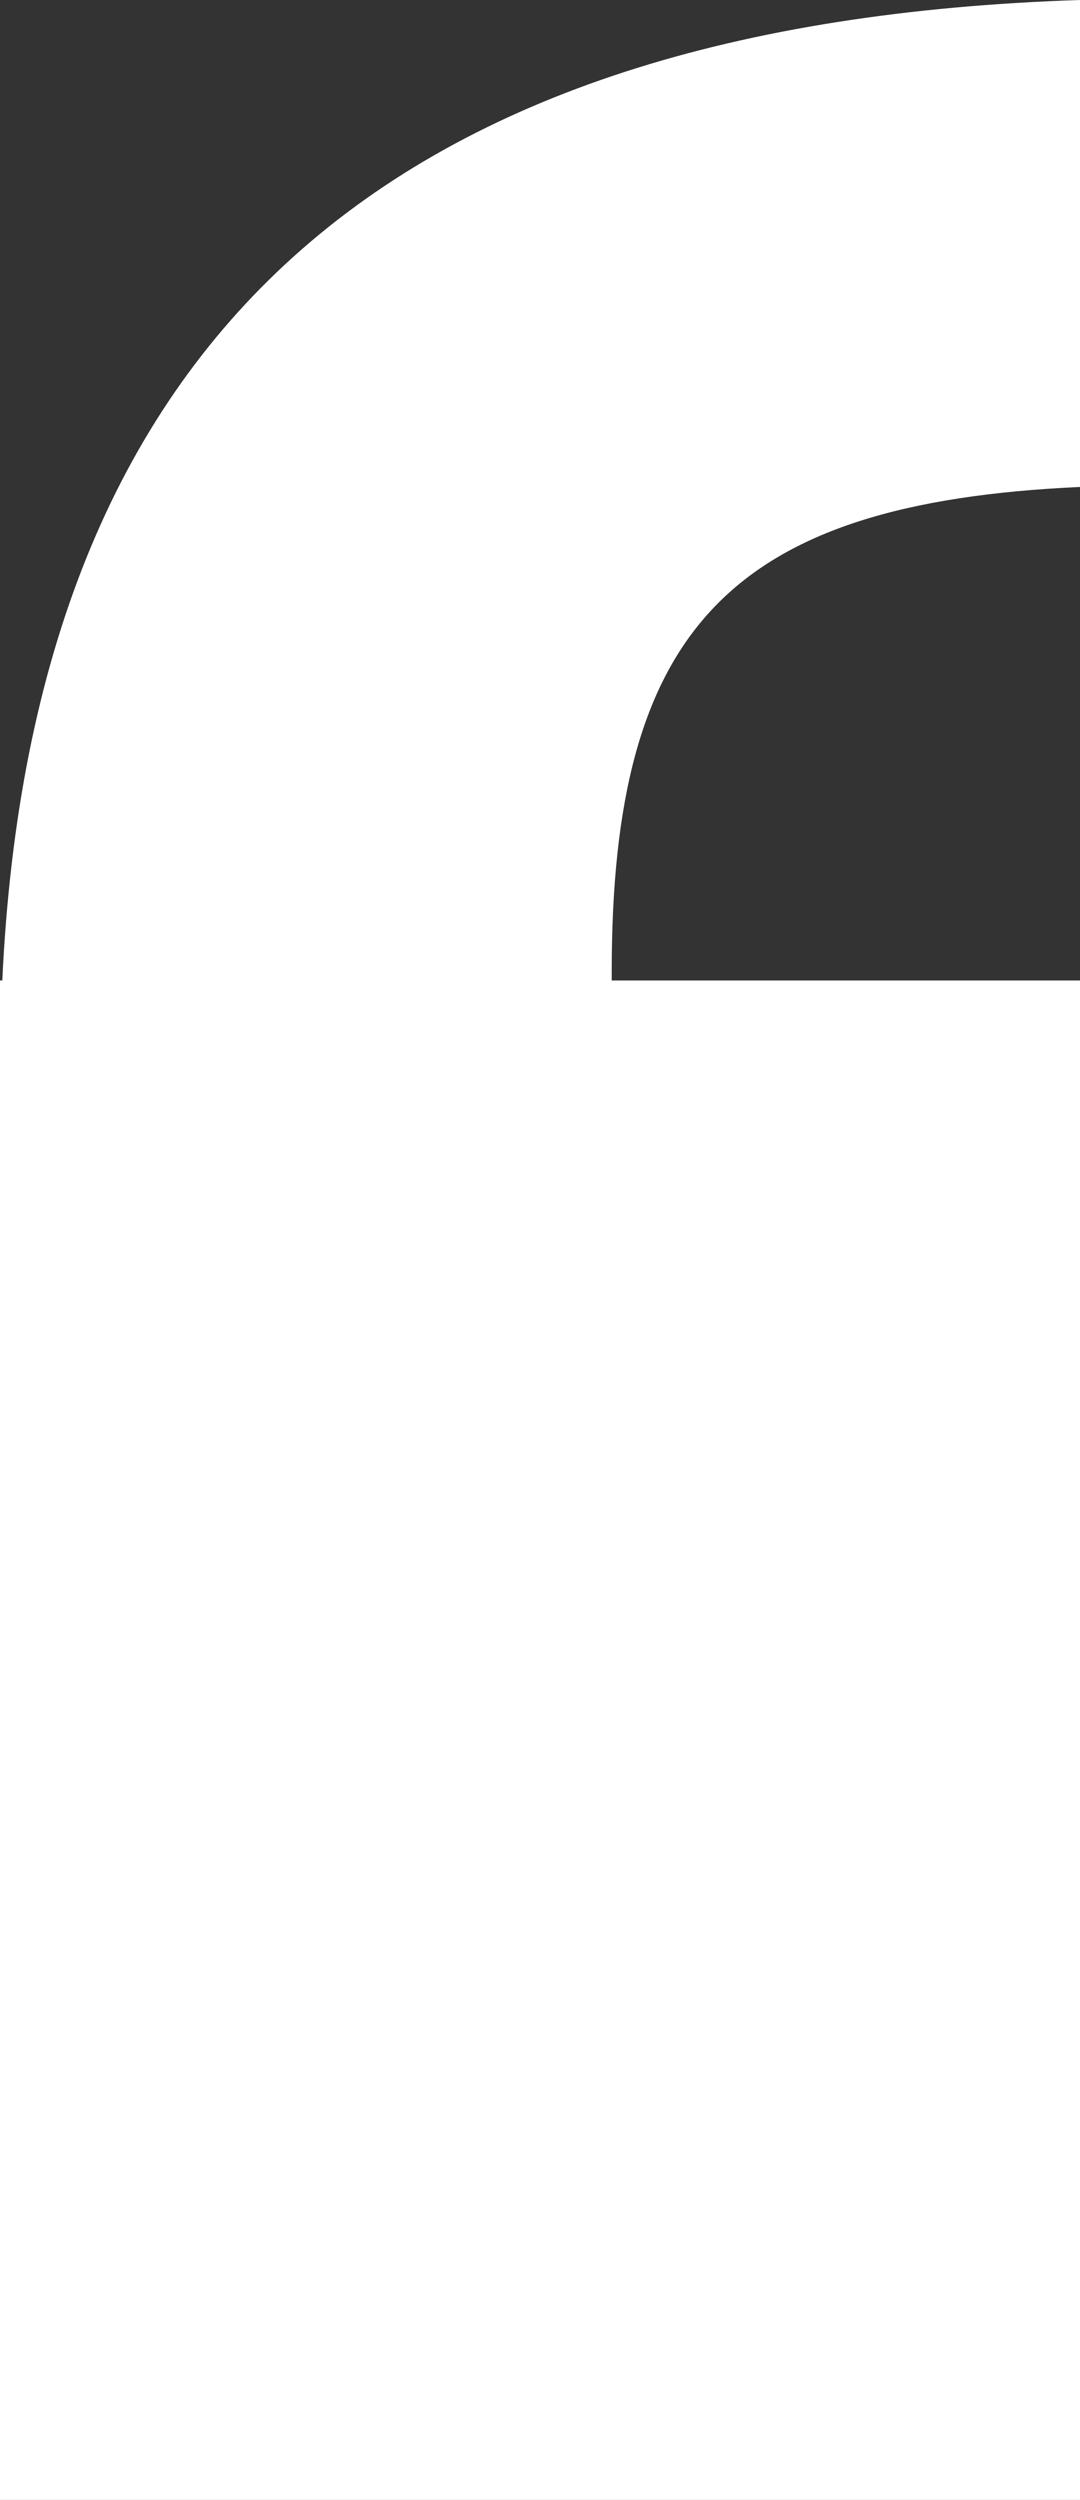 <svg xmlns="http://www.w3.org/2000/svg" width="200.27" height="463.17" viewBox="0 0 200.27 463.17">
  <rect x="0" y="0" width="200.27" height="463.17" fill="#333333" stroke="none"/>
  <path id="Path_1062" data-name="Path 1062" d="M0,181.657V463.17H200.27V181.657H113.432V180c0-63.432,21.878-86.826,86.839-89.779V0C72.629,4.171,6.023,61.722.427,181.657Z" fill="#fff"/>
</svg>
